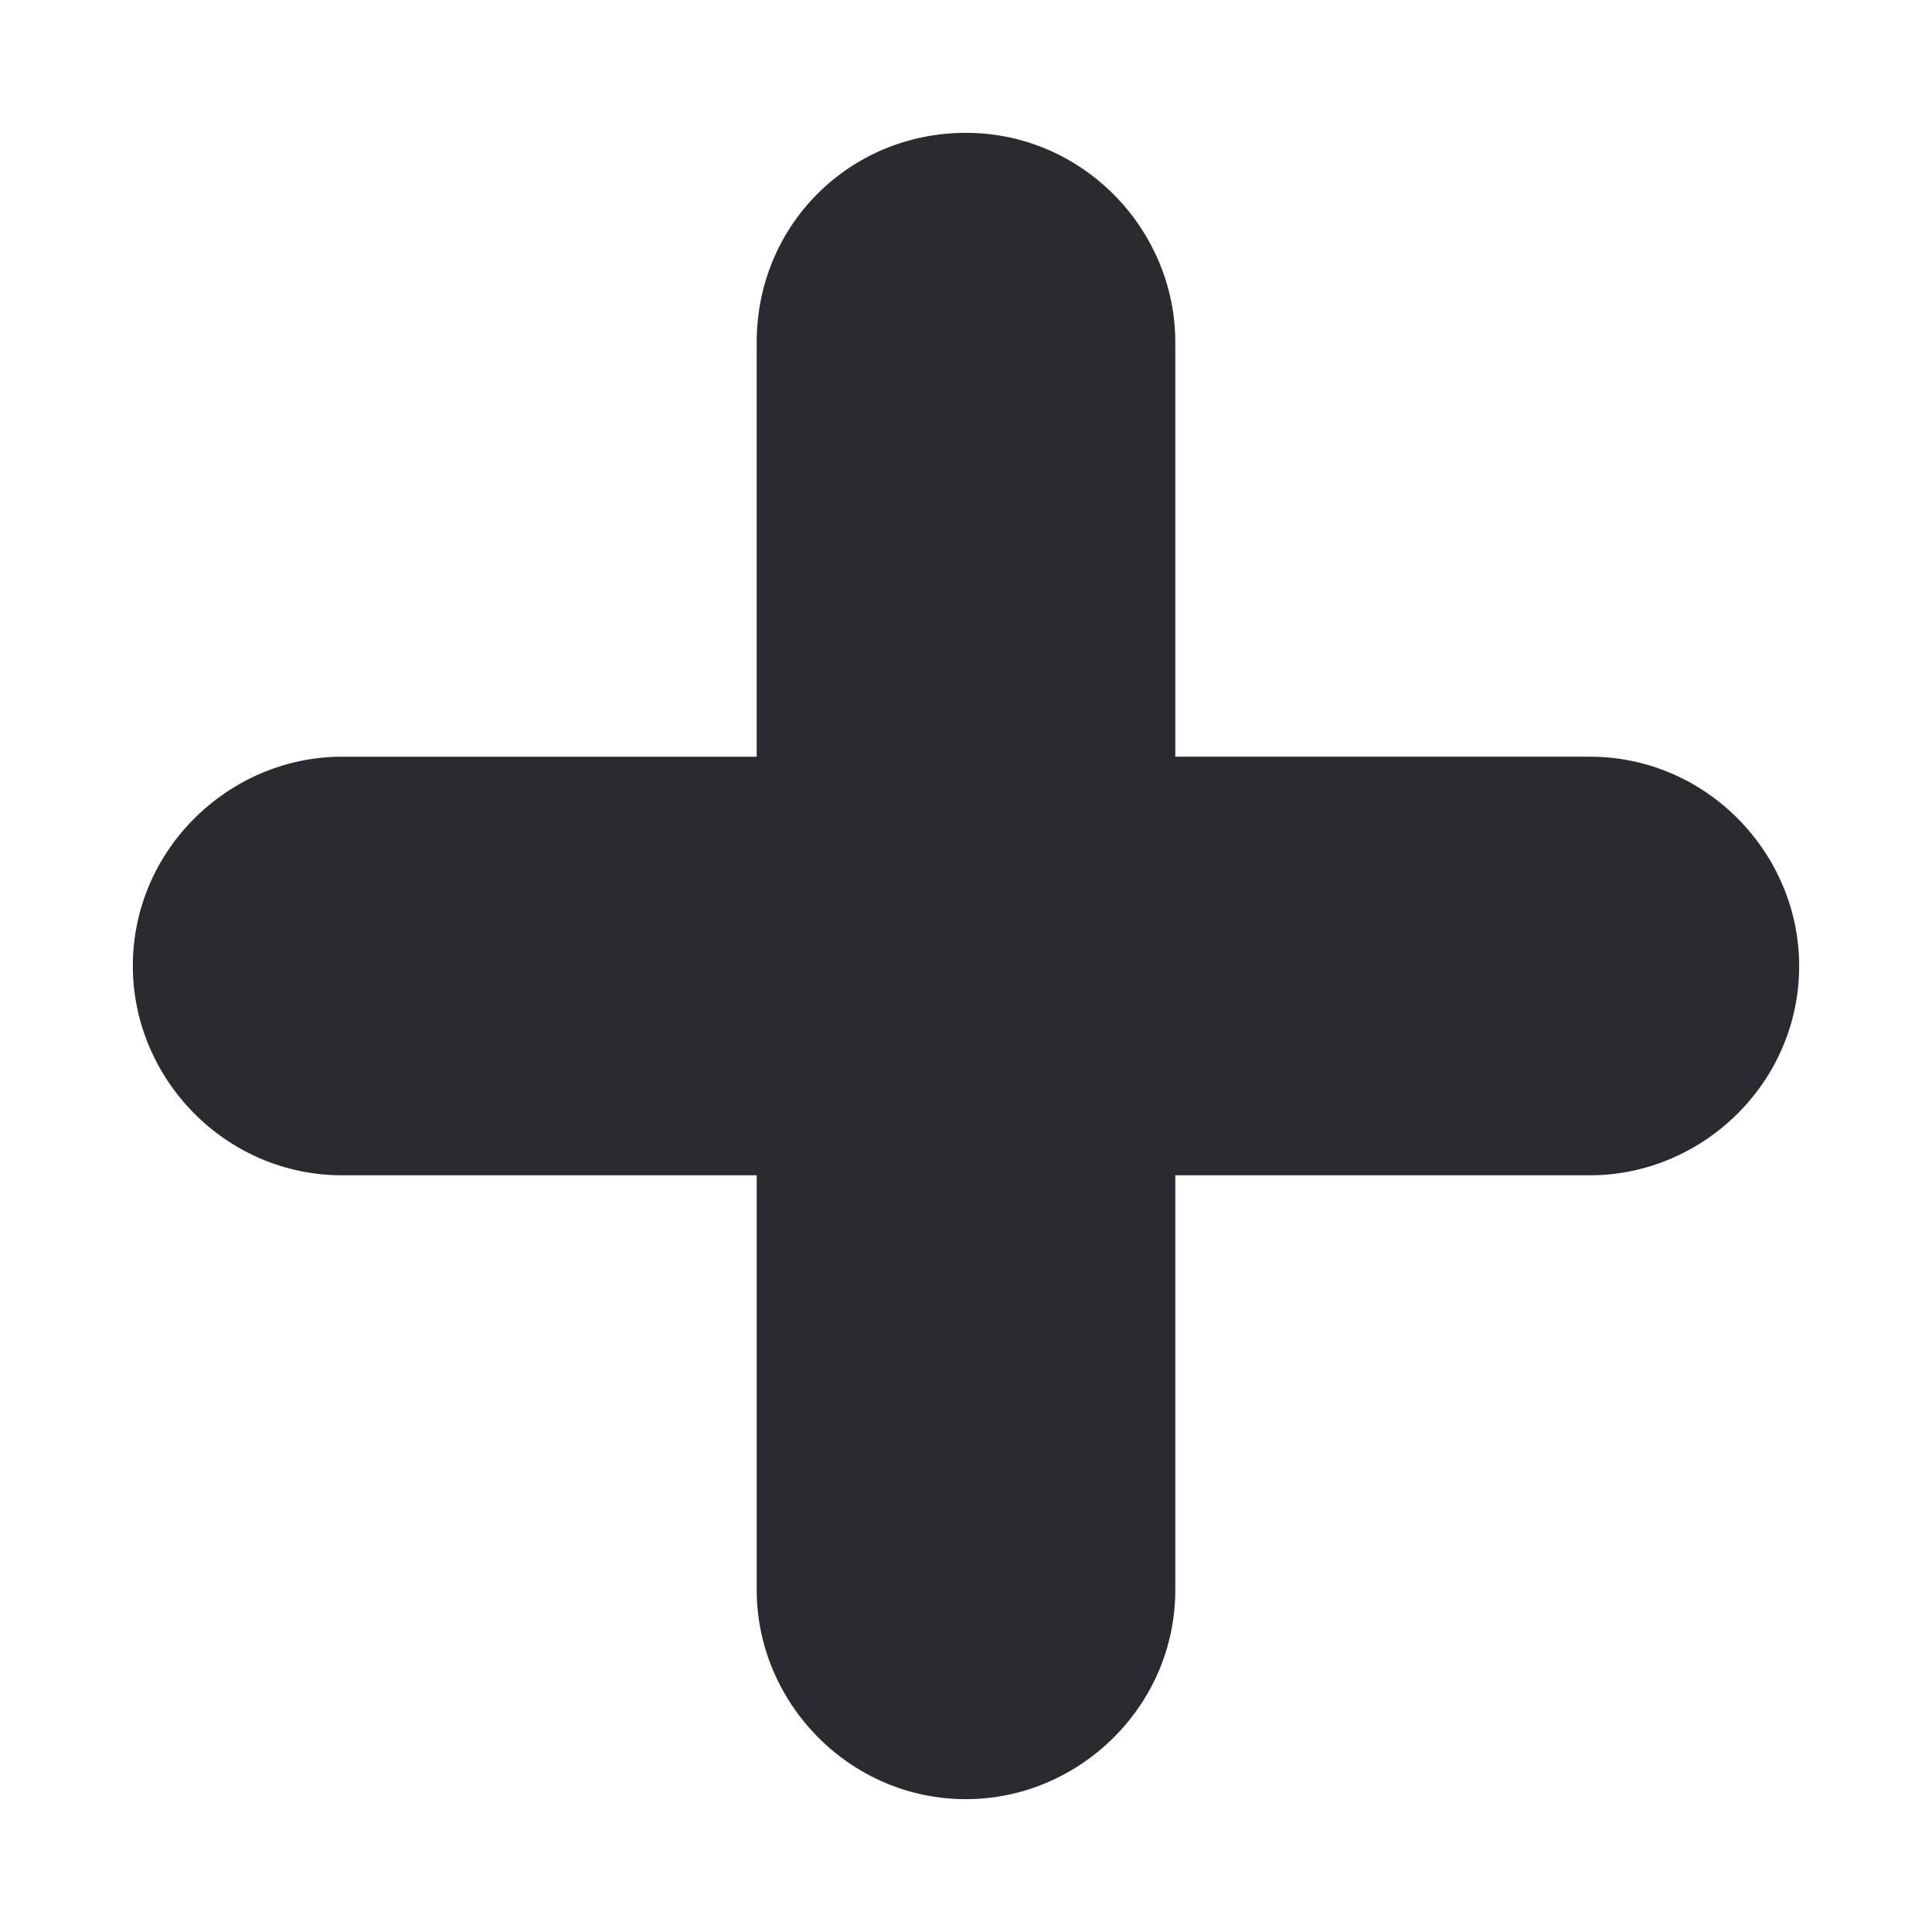 <?xml version="1.0" encoding="UTF-8"?> <!-- Generator: Adobe Illustrator 25.1.0, SVG Export Plug-In . SVG Version: 6.00 Build 0) --> <svg xmlns="http://www.w3.org/2000/svg" xmlns:xlink="http://www.w3.org/1999/xlink" version="1.1" id="Layer_1" x="0px" y="0px" viewBox="0 0 48 48" style="enable-background:new 0 0 48 48;" xml:space="preserve"> <style type="text/css"> .st0{fill-rule:evenodd;clip-rule:evenodd;fill:#2C2A2E;} </style> <desc>Created with Sketch.</desc> <path class="st0" d="M24,3.3L24,3.3c2.9,0,5.2,2.4,5.2,5.2v10.3h10.3c2.9,0,5.2,2.4,5.2,5.2l0,0c0,2.9-2.4,5.2-5.2,5.2H29.2v10.3 c0,2.9-2.4,5.2-5.2,5.2l0,0c-2.9,0-5.2-2.4-5.2-5.2V29.2H8.5c-2.9,0-5.2-2.4-5.2-5.2l0,0c0-2.9,2.4-5.2,5.2-5.2h10.3V8.5 C18.8,5.6,21.1,3.3,24,3.3z"></path> </svg> 